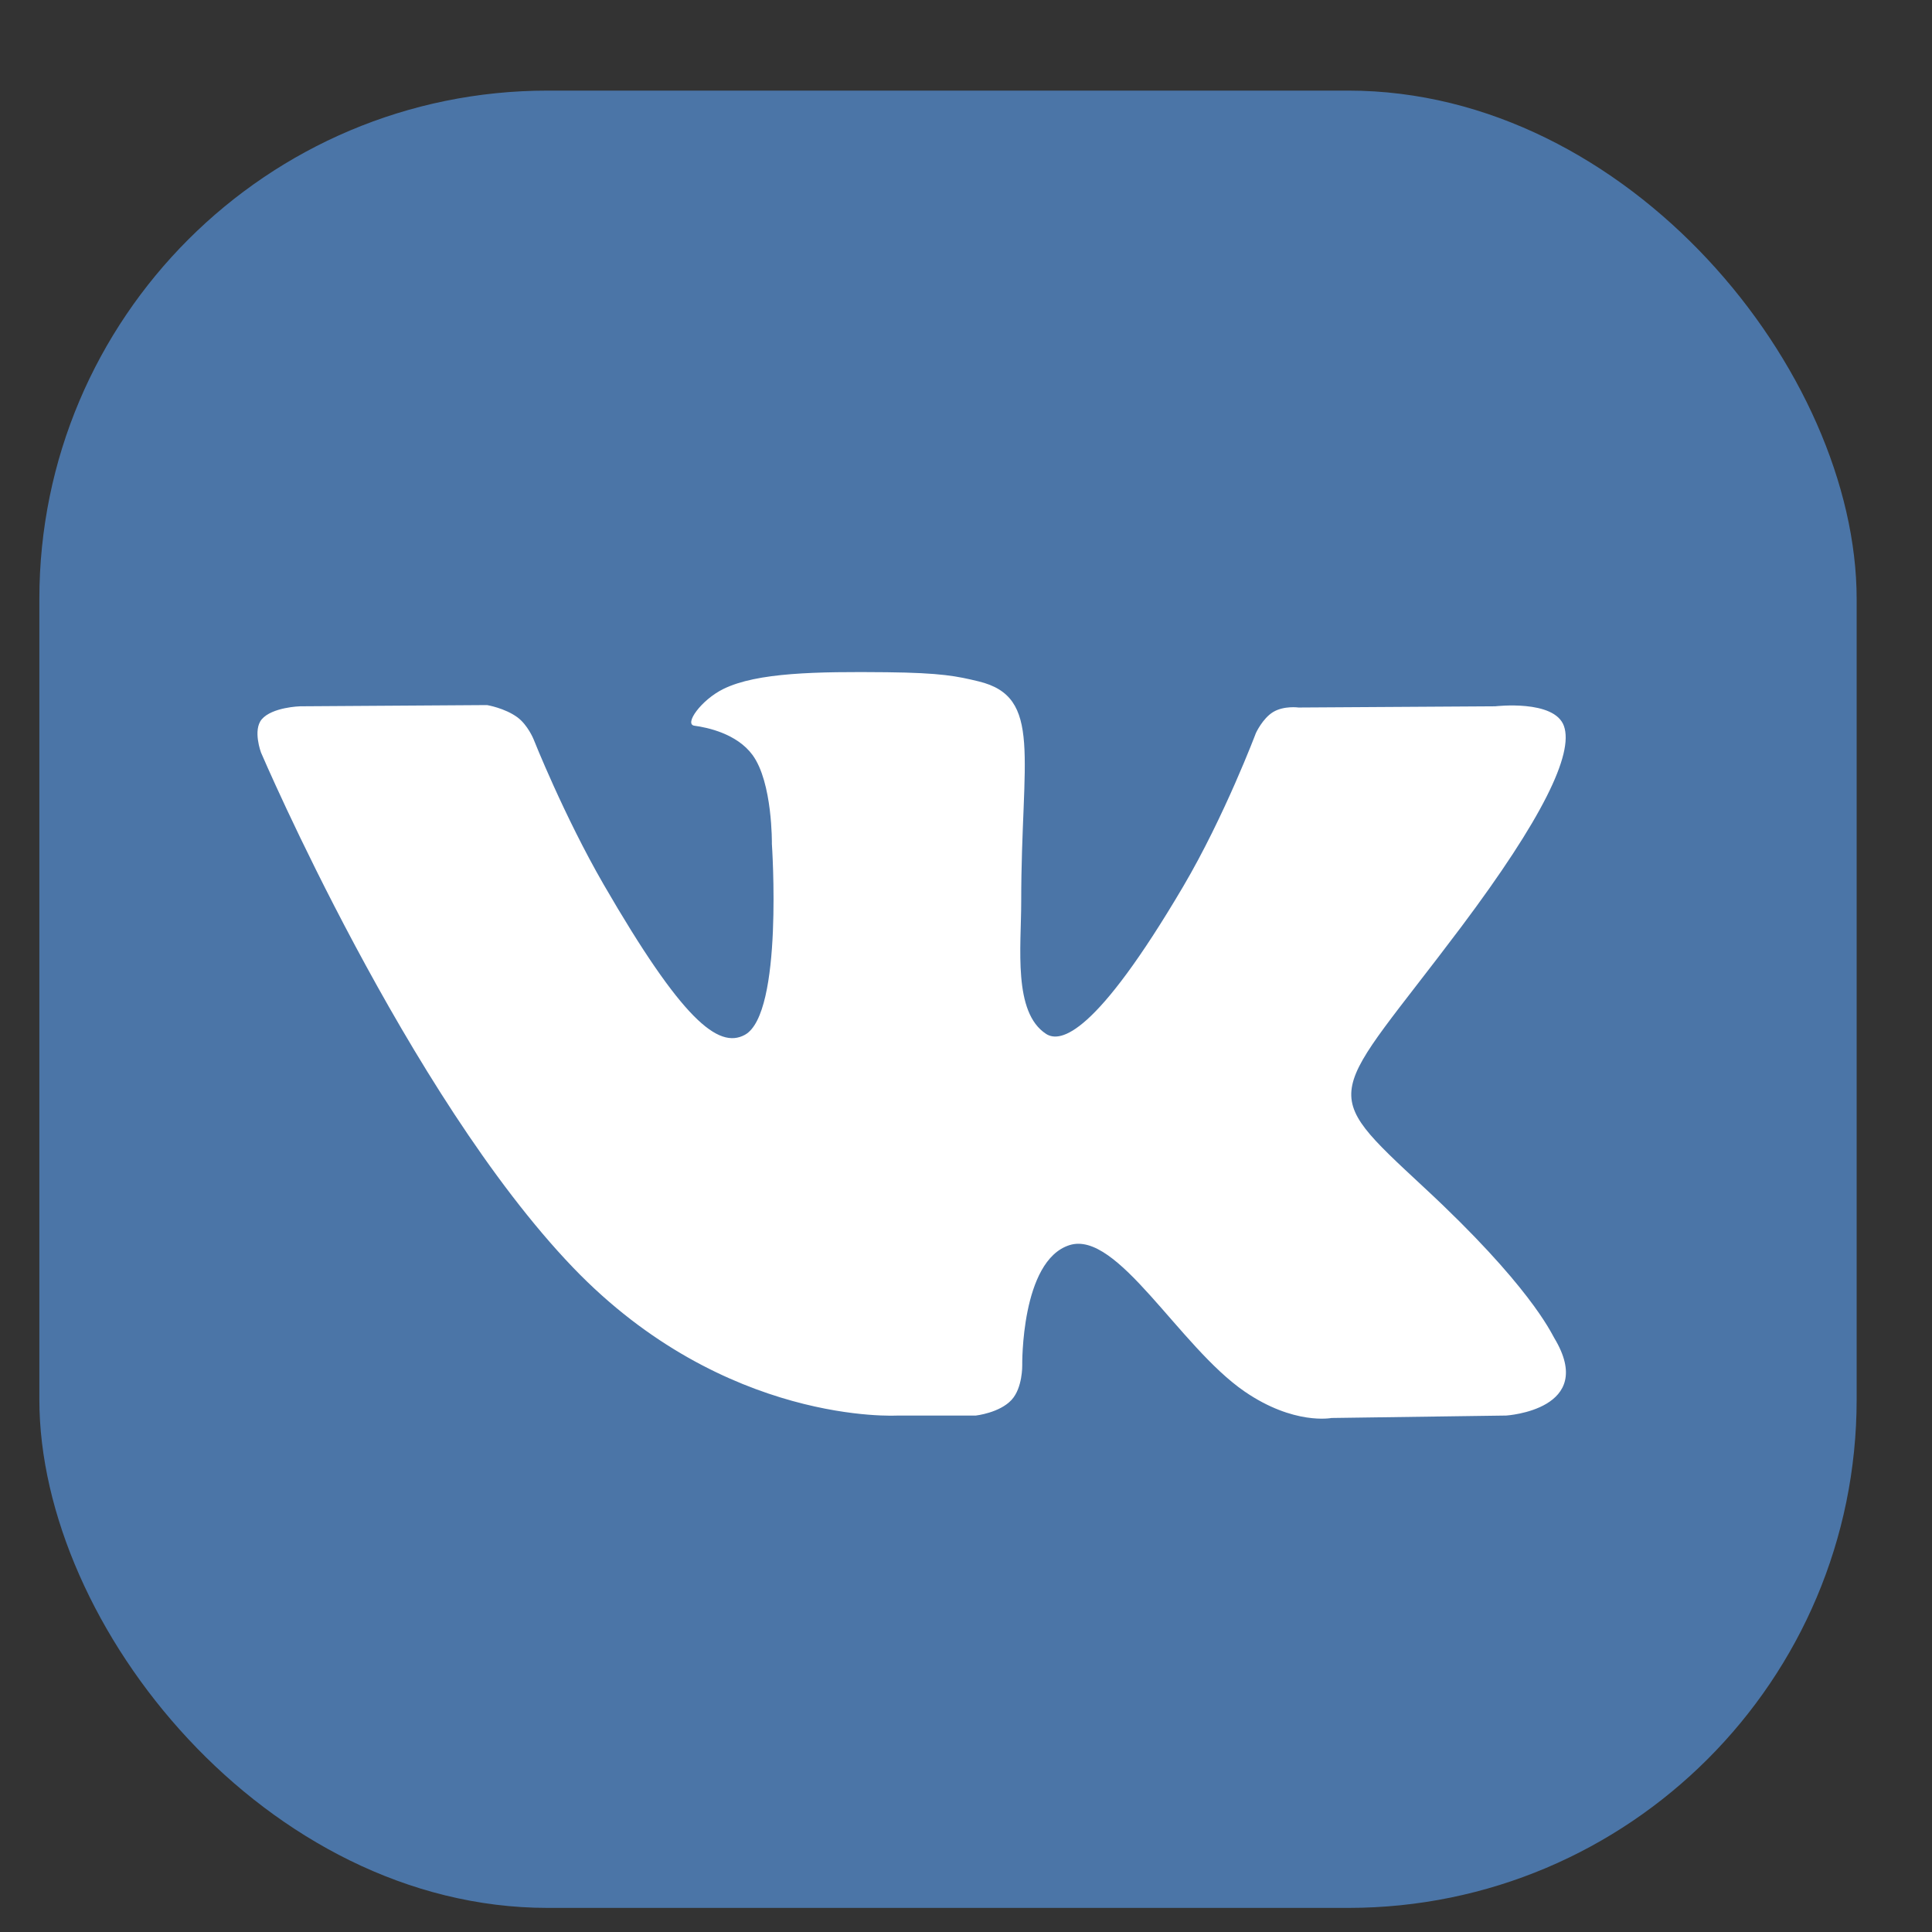 <svg width="19" height="19" viewBox="0 0 19 19" fill="none" xmlns="http://www.w3.org/2000/svg">
<rect x="0" y="0" width="19" height="19" fill="#333333" stroke="none"/>
<rect x="0.387" y="0.891" width="17.872" height="17.872" rx="5" fill="#4B75A7"/>
<path d="M15.285 13.158C15.251 13.1 15.037 12.635 14.007 11.68C12.93 10.679 13.074 10.842 14.373 9.112C15.163 8.058 15.479 7.415 15.38 7.139C15.286 6.877 14.705 6.946 14.705 6.946L12.771 6.958C12.771 6.958 12.628 6.938 12.521 7.002C12.417 7.065 12.351 7.209 12.351 7.209C12.351 7.209 12.044 8.025 11.636 8.718C10.774 10.181 10.429 10.259 10.288 10.168C9.961 9.956 10.043 9.317 10.043 8.863C10.043 7.445 10.258 6.854 9.624 6.701C9.413 6.65 9.259 6.617 8.721 6.611C8.031 6.604 7.446 6.613 7.115 6.775C6.895 6.883 6.725 7.123 6.829 7.137C6.957 7.154 7.246 7.215 7.4 7.424C7.599 7.694 7.591 8.3 7.591 8.3C7.591 8.3 7.706 9.969 7.325 10.177C7.064 10.319 6.706 10.028 5.938 8.701C5.545 8.021 5.247 7.269 5.247 7.269C5.247 7.269 5.19 7.129 5.088 7.054C4.964 6.963 4.79 6.934 4.79 6.934L2.951 6.946C2.951 6.946 2.676 6.954 2.574 7.074C2.484 7.181 2.567 7.401 2.567 7.401C2.567 7.401 4.007 10.768 5.636 12.466C7.131 14.023 8.828 13.921 8.828 13.921H9.597C9.597 13.921 9.83 13.895 9.948 13.767C10.057 13.649 10.053 13.429 10.053 13.429C10.053 13.429 10.038 12.397 10.518 12.245C10.99 12.096 11.596 13.242 12.239 13.684C12.725 14.018 13.094 13.945 13.094 13.945L14.812 13.921C14.812 13.921 15.712 13.865 15.285 13.158Z" fill="white"/>
</svg>
